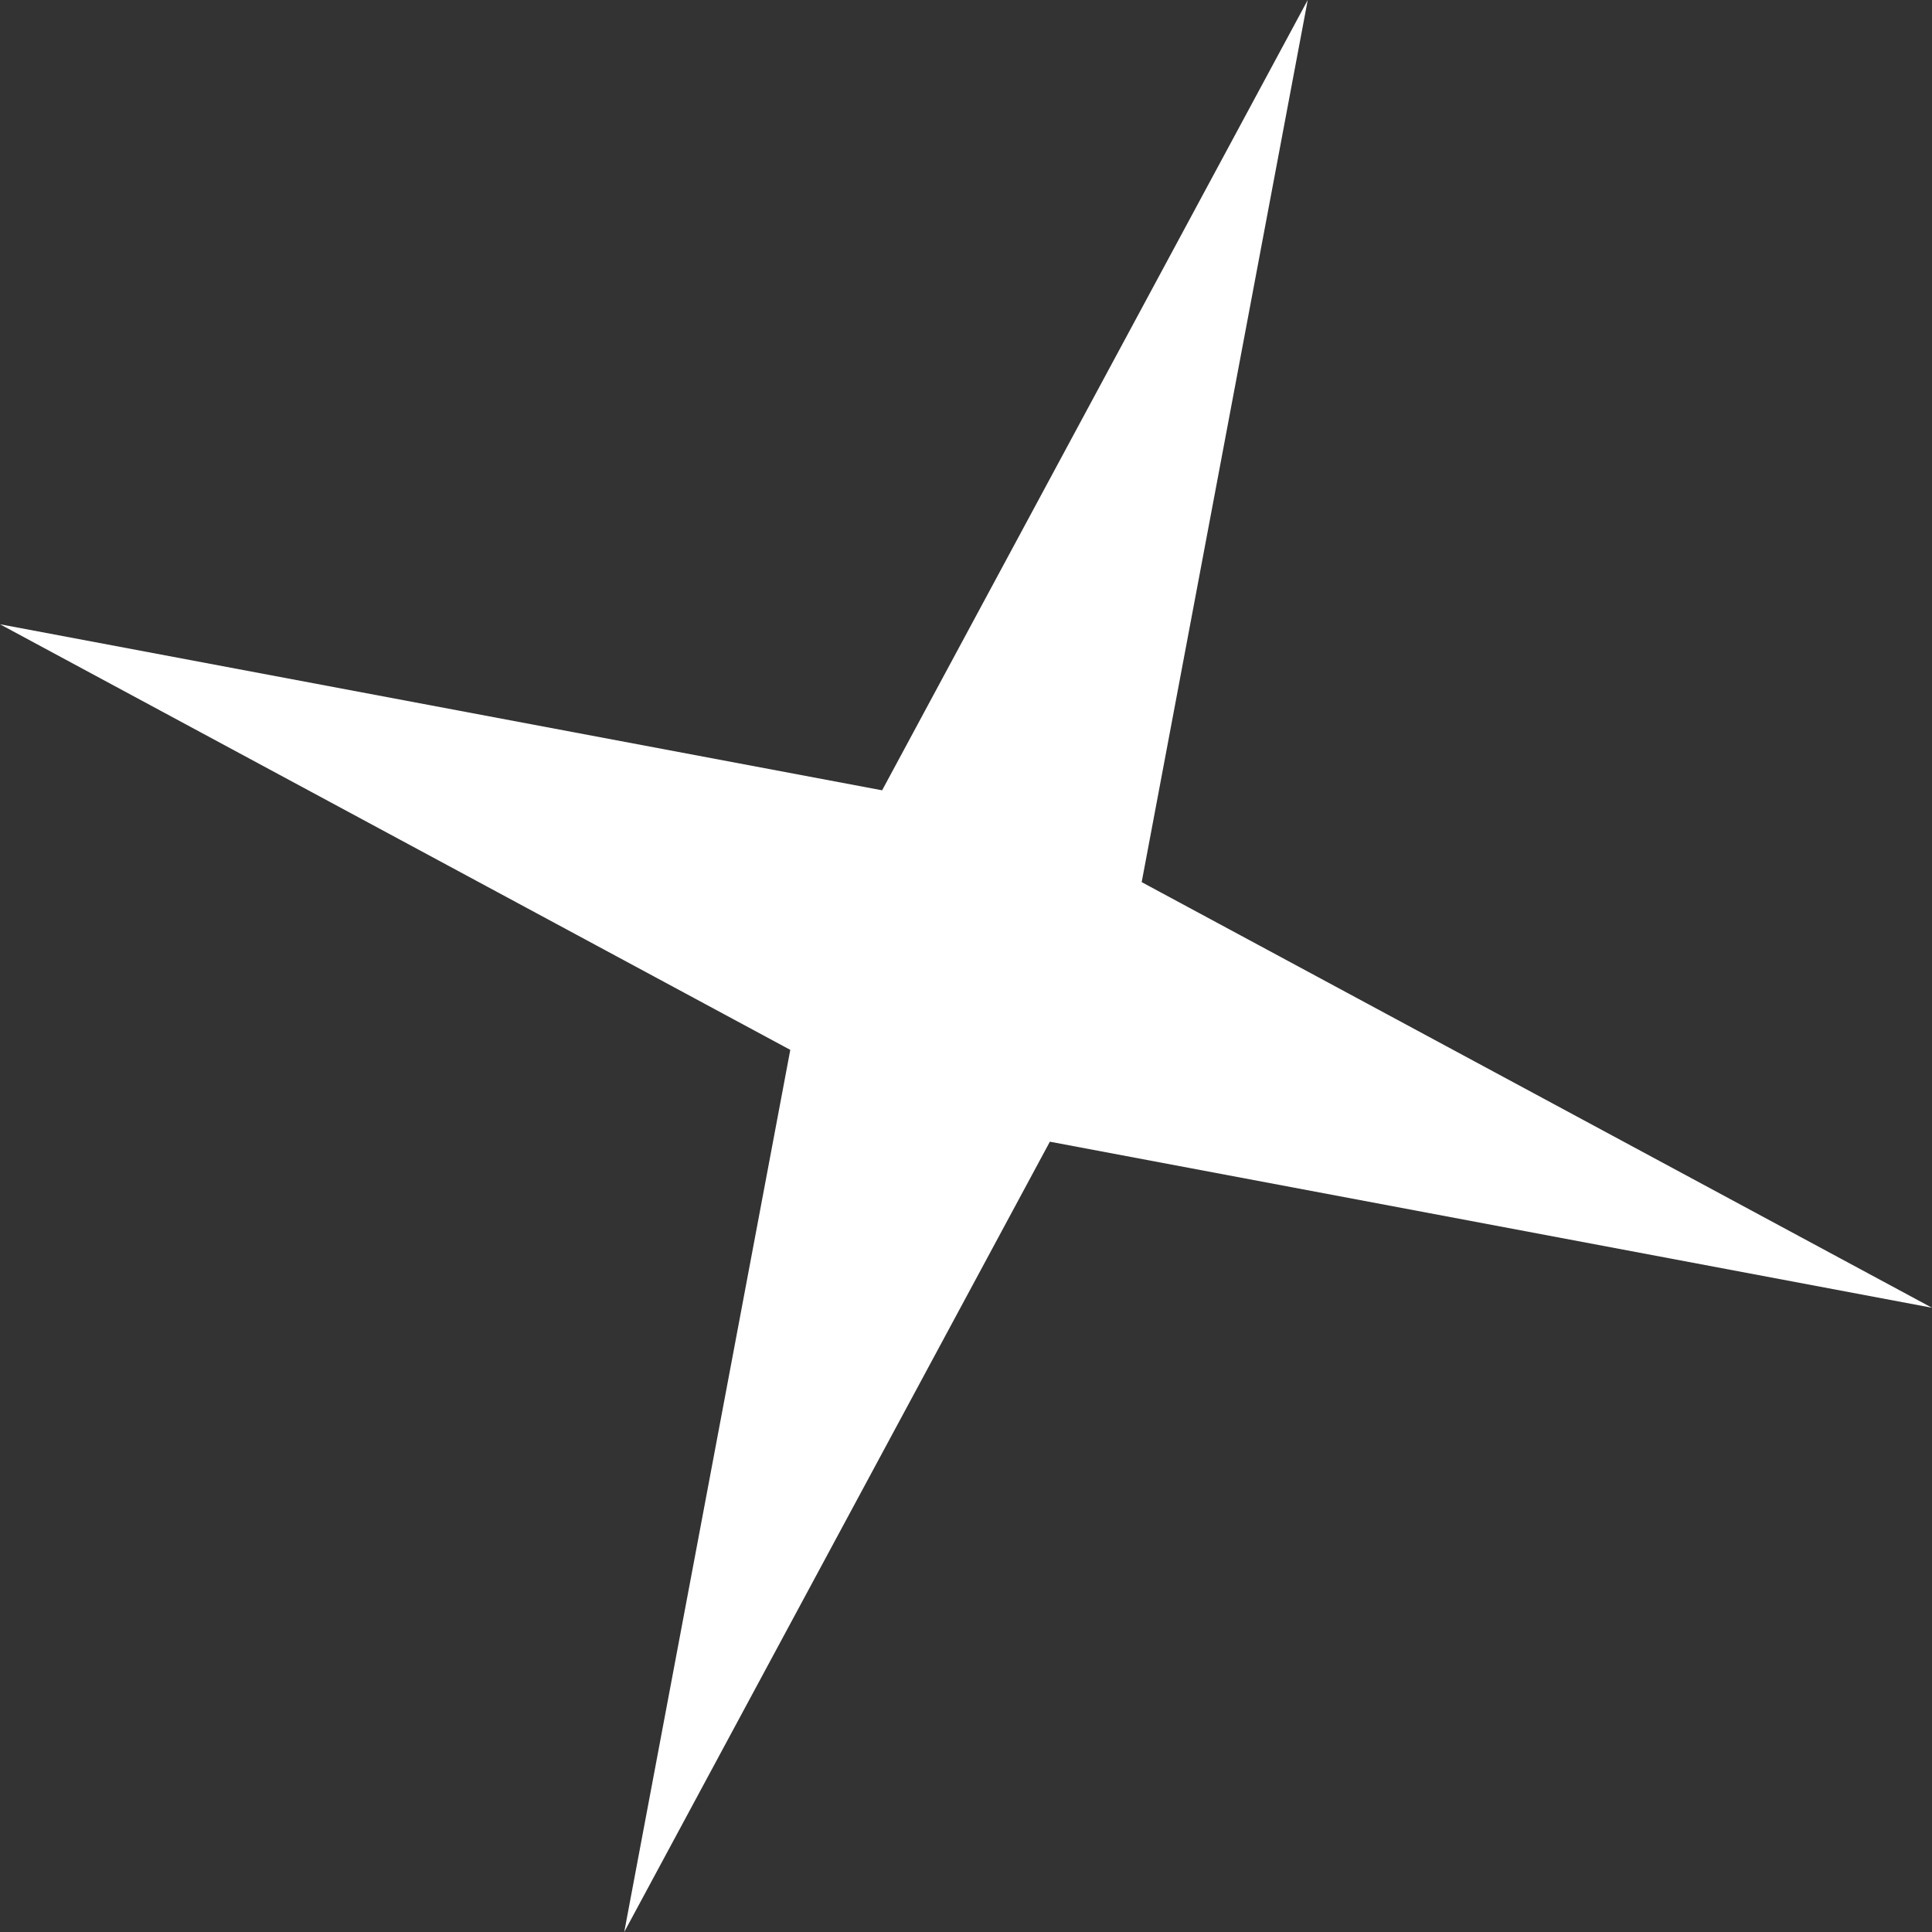 <?xml version="1.0" encoding="UTF-8"?> <svg xmlns="http://www.w3.org/2000/svg" width="149" height="149" viewBox="0 0 149 149" fill="none"><rect x="0" y="0" width="149" height="149" fill="#333333" stroke="none"/> <path d="M100.856 6.45129e-05L88.049 68.032L148.999 100.857L80.968 88.05L48.143 149L60.949 80.968L-0.001 48.144L68.031 60.95L100.856 6.45129e-05Z" fill="white"></path> </svg> 